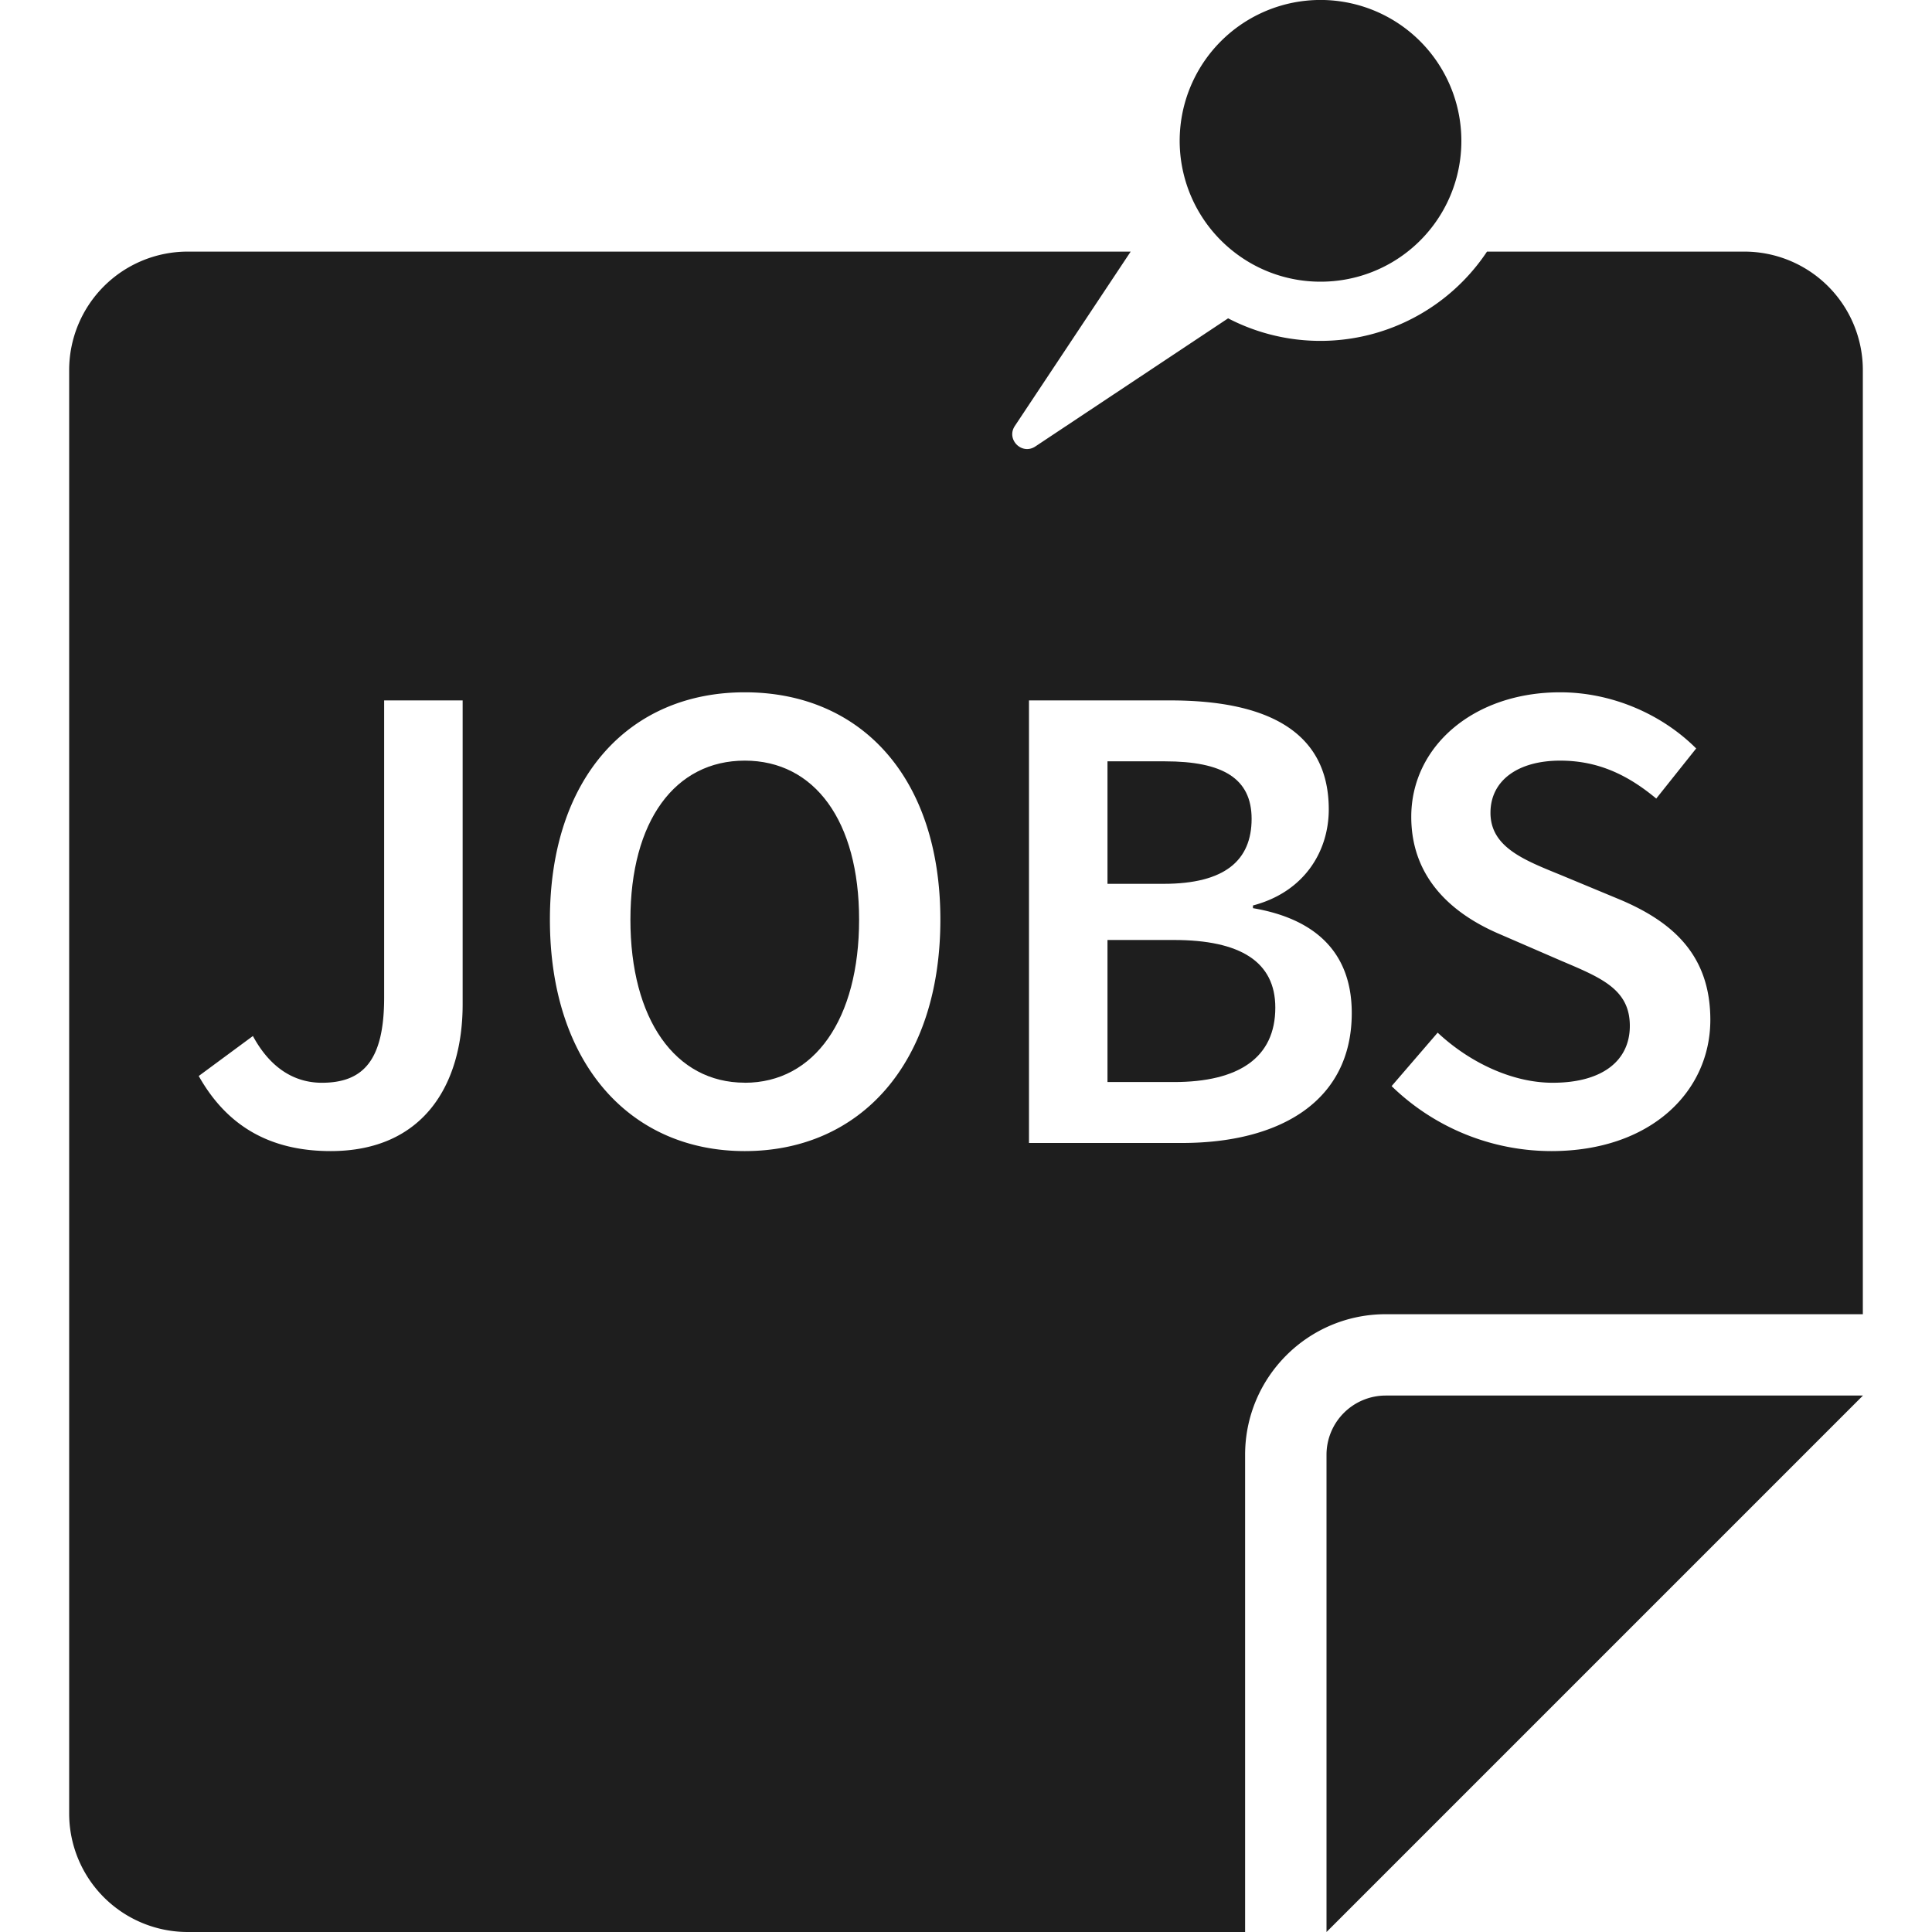 <svg xmlns="http://www.w3.org/2000/svg" width="30" height="30" fill="none"><path fill="#1E1E1E" d="M19.803 15.646c0-.714-.546-1.05-1.576-1.05h-1.03v2.206h1.03c1.009 0 1.576-.378 1.576-1.156zm-8.238 1.167c1.082 0 1.775-.988 1.775-2.533 0-1.534-.693-2.469-1.775-2.469-1.082 0-1.776.935-1.776 2.47 0 1.544.694 2.531 1.776 2.531zm7.87-4.098c0-.63-.451-.893-1.345-.893h-.893v1.902h.872c.956 0 1.366-.368 1.366-1.01z"/><path fill="#1E1E1E" d="M1.074 5.747V28.16A1.84 1.84 0 0 0 2.914 30h16.42v-7.41c0-1.205.977-2.183 2.183-2.183h7.409V5.747a1.84 1.84 0 0 0-1.84-1.84H23.09a3.107 3.107 0 0 1-4.02 1.036l-2.994 1.99c-.209.138-.456-.11-.318-.318l1.799-2.708H2.914a1.84 1.84 0 0 0-1.84 1.84zm23.173 9.174-.946-.41c-.672-.283-1.387-.819-1.387-1.828 0-1.092.967-1.933 2.312-1.933.798 0 1.576.336 2.112.872l-.62.778c-.442-.368-.904-.589-1.492-.589-.651 0-1.082.305-1.082.81 0 .535.525.735 1.092.966l.936.389c.809.346 1.386.861 1.386 1.86 0 1.113-.924 2.038-2.469 2.038a3.56 3.56 0 0 1-2.48-1.009l.715-.83c.494.462 1.156.778 1.786.778.778 0 1.198-.347 1.198-.883 0-.567-.441-.746-1.061-1.009zm-8.269-4.045h2.196c1.418 0 2.459.431 2.459 1.692 0 .651-.379 1.282-1.177 1.492v.042c.988.168 1.534.704 1.534 1.628 0 1.377-1.124 2.018-2.637 2.018h-2.375v-6.872zm-4.413-.126c1.797 0 3.037 1.313 3.037 3.53 0 2.228-1.24 3.594-3.037 3.594-1.786 0-3.026-1.366-3.026-3.594 0-2.217 1.24-3.53 3.026-3.53zm-7.638 5.337c.273.505.651.726 1.071.726.641 0 .967-.347.967-1.324v-4.613h1.219v4.718c0 1.25-.61 2.28-2.05 2.28-.955 0-1.617-.4-2.048-1.166l.84-.62z"/><path fill="#1E1E1E" d="M21.518 21.67a.92.92 0 0 0-.92.92V30l8.33-8.33h-7.41zM19.155 3.907a2.178 2.178 0 0 0 1.35.467 2.183 2.183 0 0 0 2.187-2.187 2.187 2.187 0 1 0-3.537 1.72z"/></svg>